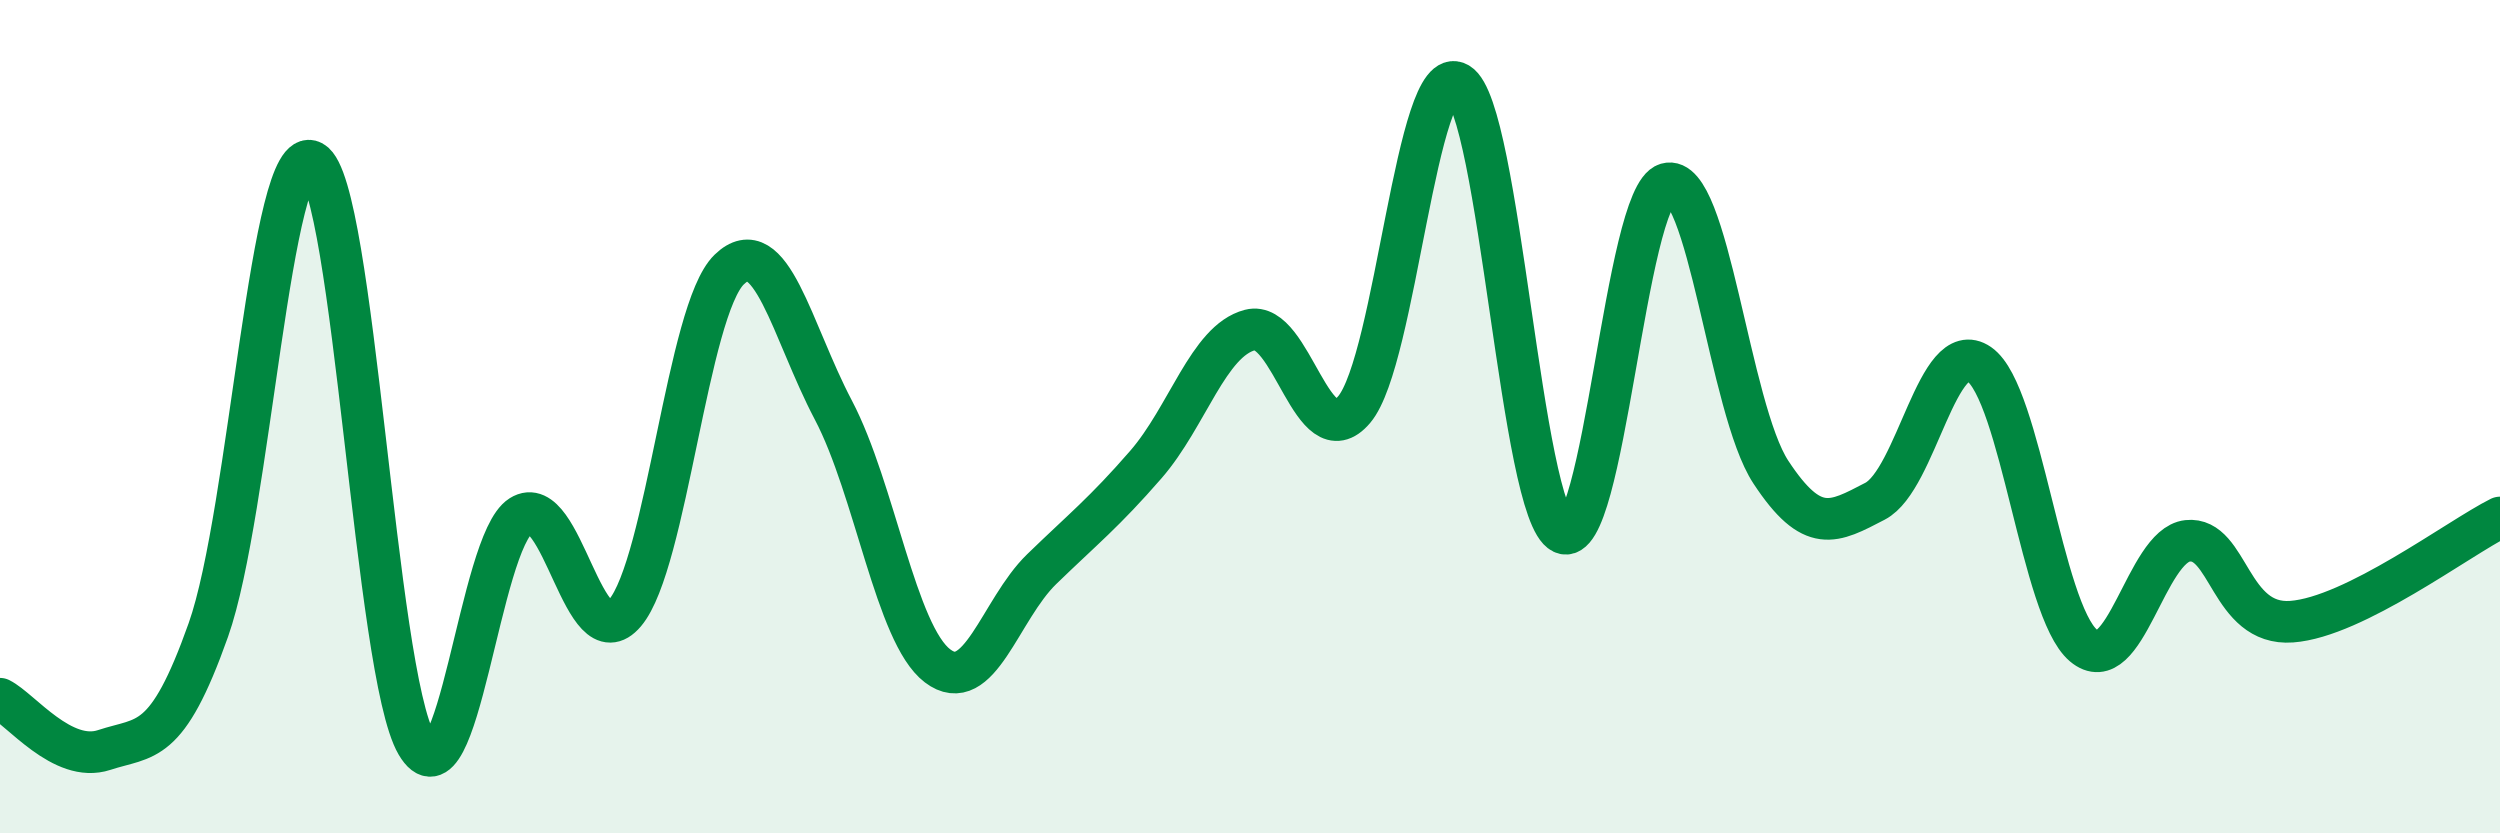 
    <svg width="60" height="20" viewBox="0 0 60 20" xmlns="http://www.w3.org/2000/svg">
      <path
        d="M 0,16.77 C 0.5,17.02 1.5,18.33 2.5,18 C 3.5,17.67 4,17.94 5,15.12 C 6,12.3 6.5,3.33 7.5,3.88 C 8.5,4.43 9,16.16 10,17.86 C 11,19.56 11.5,13.01 12.5,12.38 C 13.5,11.75 14,15.89 15,14.71 C 16,13.53 16.5,7.44 17.5,6.47 C 18.5,5.5 19,7.94 20,9.84 C 21,11.74 21.5,15.22 22.5,15.98 C 23.5,16.74 24,14.63 25,13.66 C 26,12.69 26.5,12.3 27.5,11.15 C 28.5,10 29,8.18 30,7.92 C 31,7.66 31.5,11.01 32.5,9.83 C 33.5,8.65 34,1.41 35,2 C 36,2.59 36.5,12.31 37.5,12.79 C 38.5,13.27 39,4.7 40,4.41 C 41,4.12 41.5,9.81 42.5,11.33 C 43.5,12.85 44,12.55 45,12.03 C 46,11.51 46.5,8.05 47.5,8.74 C 48.5,9.43 49,14.64 50,15.49 C 51,16.34 51.5,13.09 52.5,12.98 C 53.5,12.87 53.5,15.03 55,14.92 C 56.5,14.81 59,12.92 60,12.42L60 20L0 20Z"
        fill="#008740"
        opacity="0.1"
        stroke-linecap="round"
        stroke-linejoin="round"
      />
      <path
        d="M 0,16.77 C 0.5,17.02 1.5,18.33 2.5,18 C 3.5,17.67 4,17.94 5,15.12 C 6,12.3 6.5,3.33 7.5,3.88 C 8.5,4.43 9,16.16 10,17.86 C 11,19.56 11.5,13.01 12.5,12.38 C 13.5,11.75 14,15.89 15,14.71 C 16,13.53 16.5,7.44 17.5,6.47 C 18.5,5.5 19,7.94 20,9.84 C 21,11.74 21.5,15.22 22.5,15.98 C 23.5,16.74 24,14.63 25,13.66 C 26,12.69 26.5,12.3 27.5,11.15 C 28.5,10 29,8.18 30,7.92 C 31,7.66 31.5,11.01 32.5,9.83 C 33.5,8.65 34,1.41 35,2 C 36,2.59 36.5,12.31 37.5,12.79 C 38.5,13.27 39,4.7 40,4.41 C 41,4.12 41.5,9.81 42.5,11.33 C 43.5,12.85 44,12.55 45,12.03 C 46,11.51 46.5,8.05 47.5,8.74 C 48.5,9.43 49,14.64 50,15.49 C 51,16.34 51.5,13.09 52.5,12.98 C 53.5,12.87 53.5,15.03 55,14.92 C 56.5,14.81 59,12.92 60,12.42"
        stroke="#008740"
        stroke-width="1"
        fill="none"
        stroke-linecap="round"
        stroke-linejoin="round"
      />
    </svg>
  